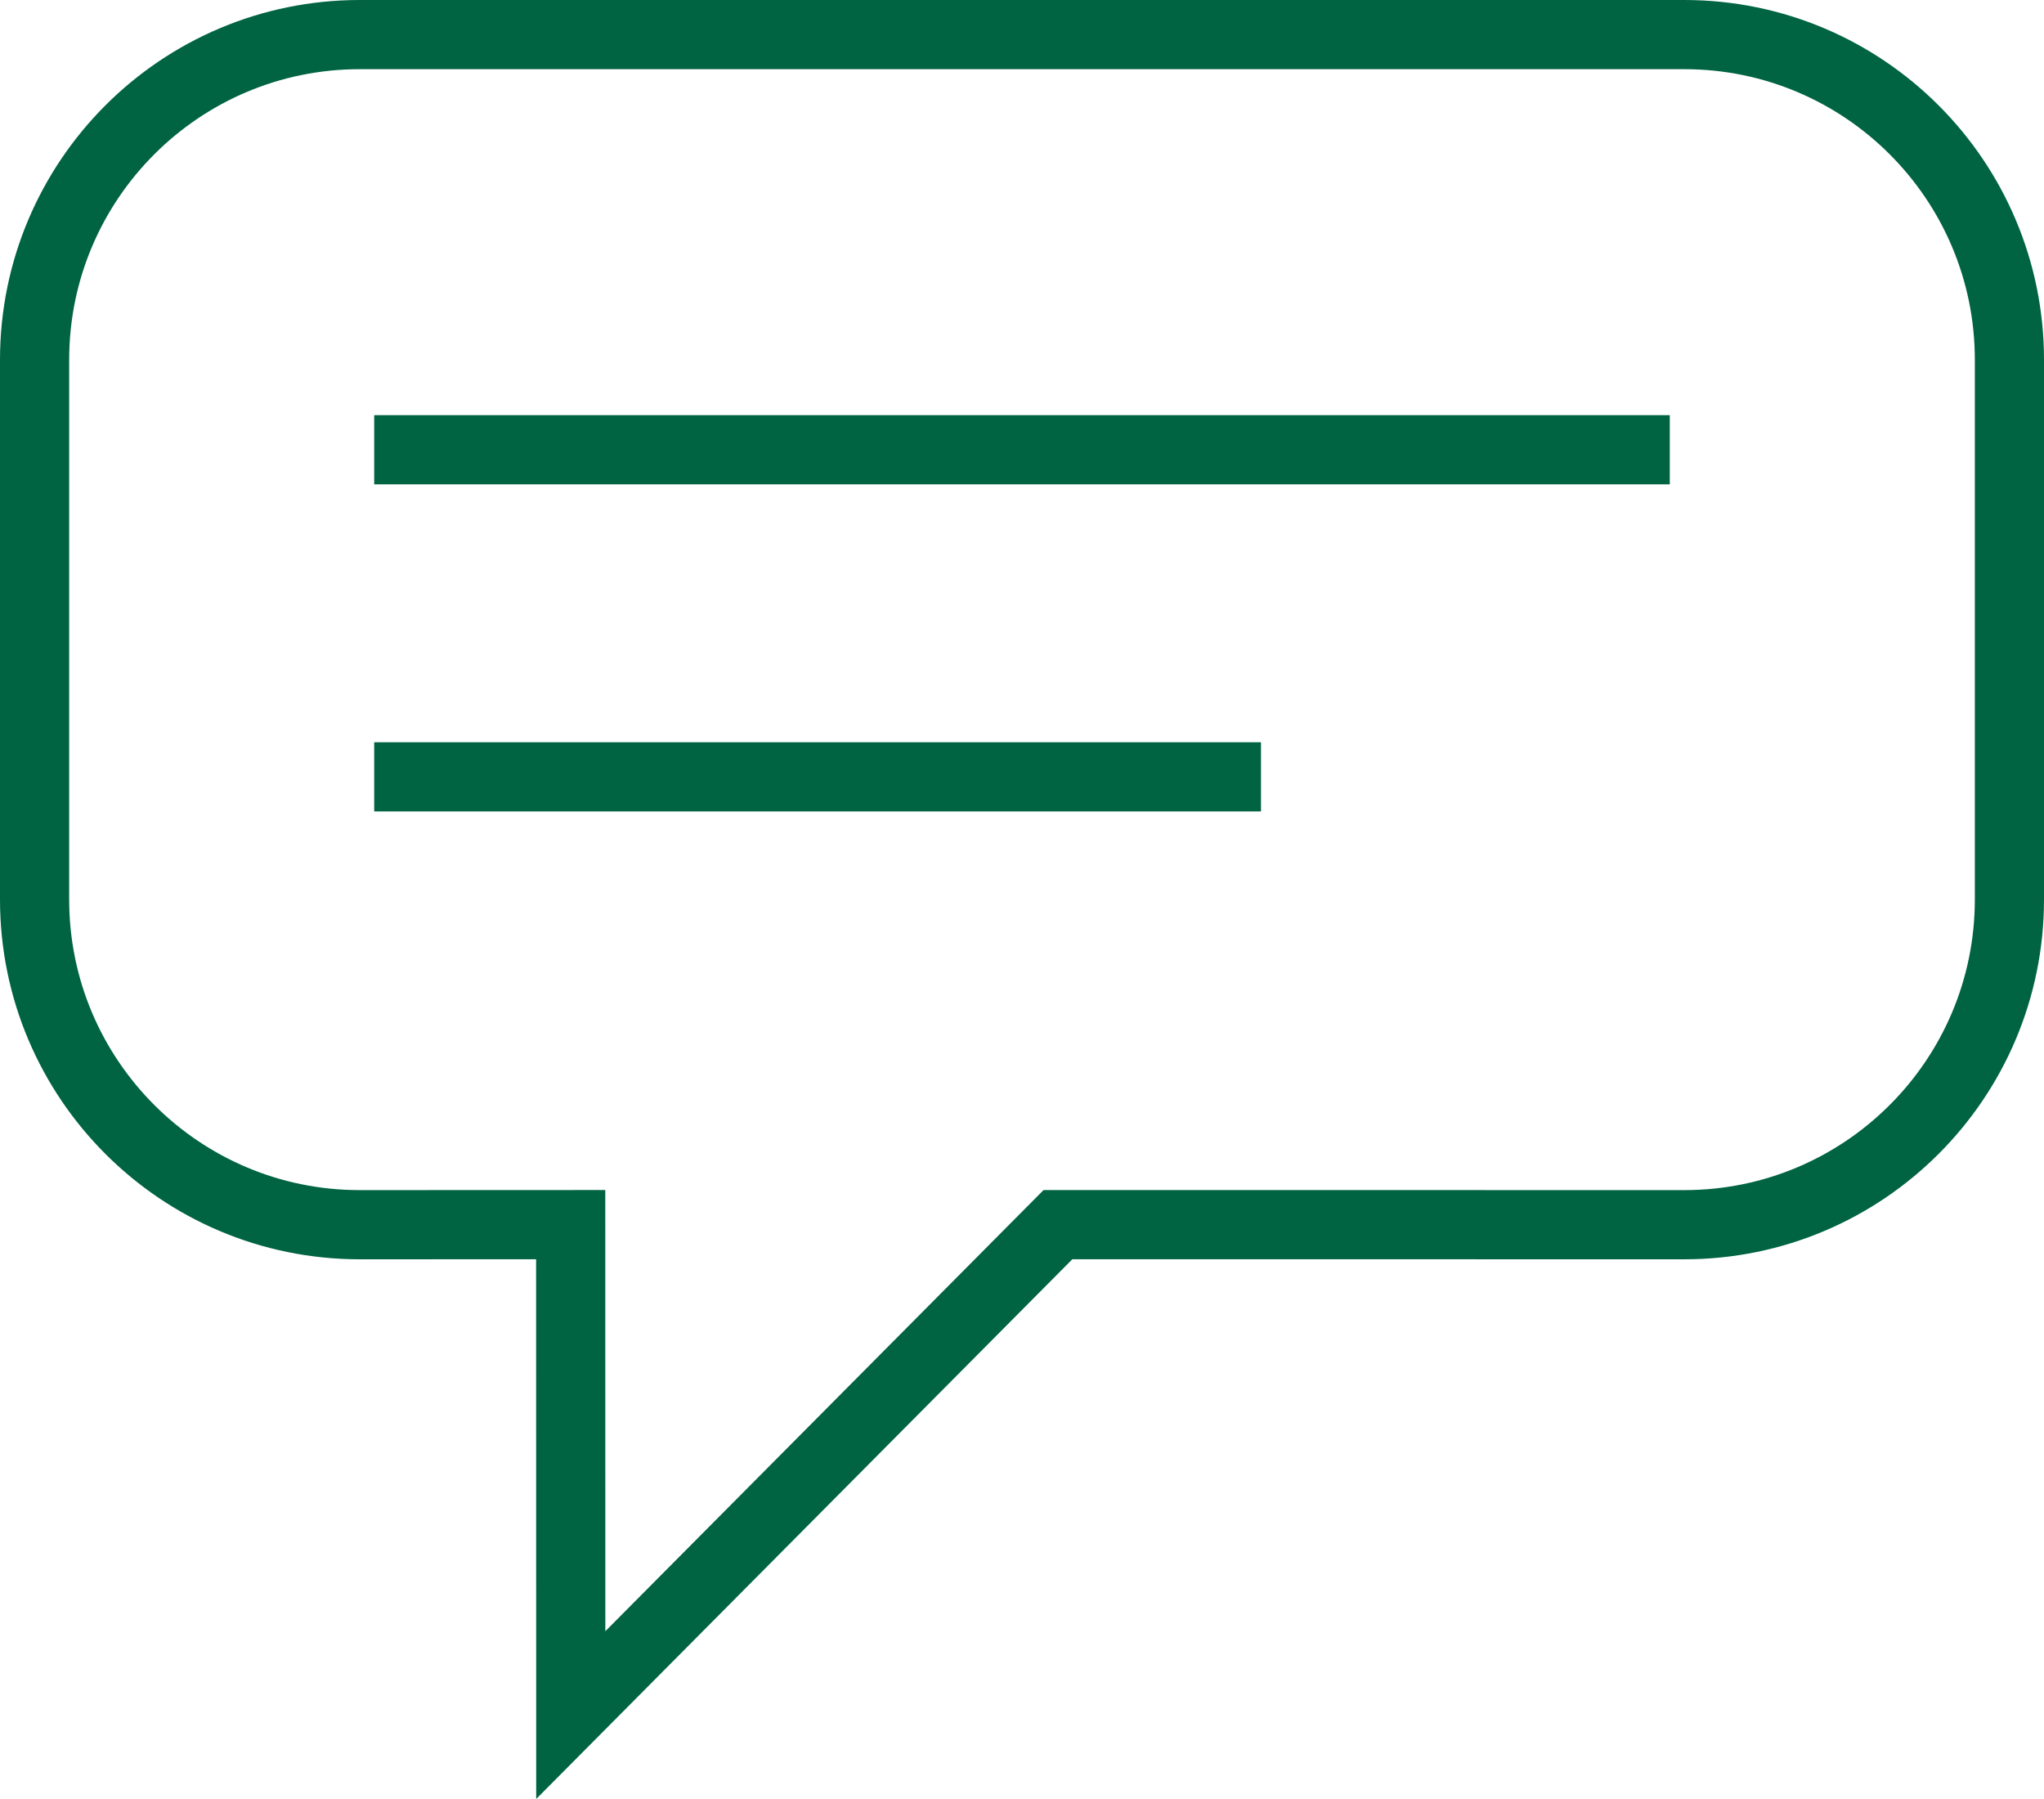 <svg xmlns="http://www.w3.org/2000/svg" viewBox="0 0 25 22">
  <g fill="none" fill-rule="evenodd" stroke="#006341" stroke-width=".846">
    <path d="M6.981,20.974 L12.94,14.976 L13.116,14.976 L20.6,14.977 C22.796,14.977 24.577,13.196 24.577,11 L24.577,4.4 C24.577,2.204 22.796,0.423 20.6,0.423 L4.4,0.423 C2.204,0.423 0.423,2.204 0.423,4.4 L0.423,11 C0.423,13.196 2.204,14.977 4.4,14.977 L6.98,14.976 L6.981,20.974 Z"/>
    <line x1="5" x2="20" y1="5.5" y2="5.5" stroke-linecap="square"/>
    <line x1="5" x2="15" y1="9.5" y2="9.5" stroke-linecap="square"/>
  </g>
</svg>
